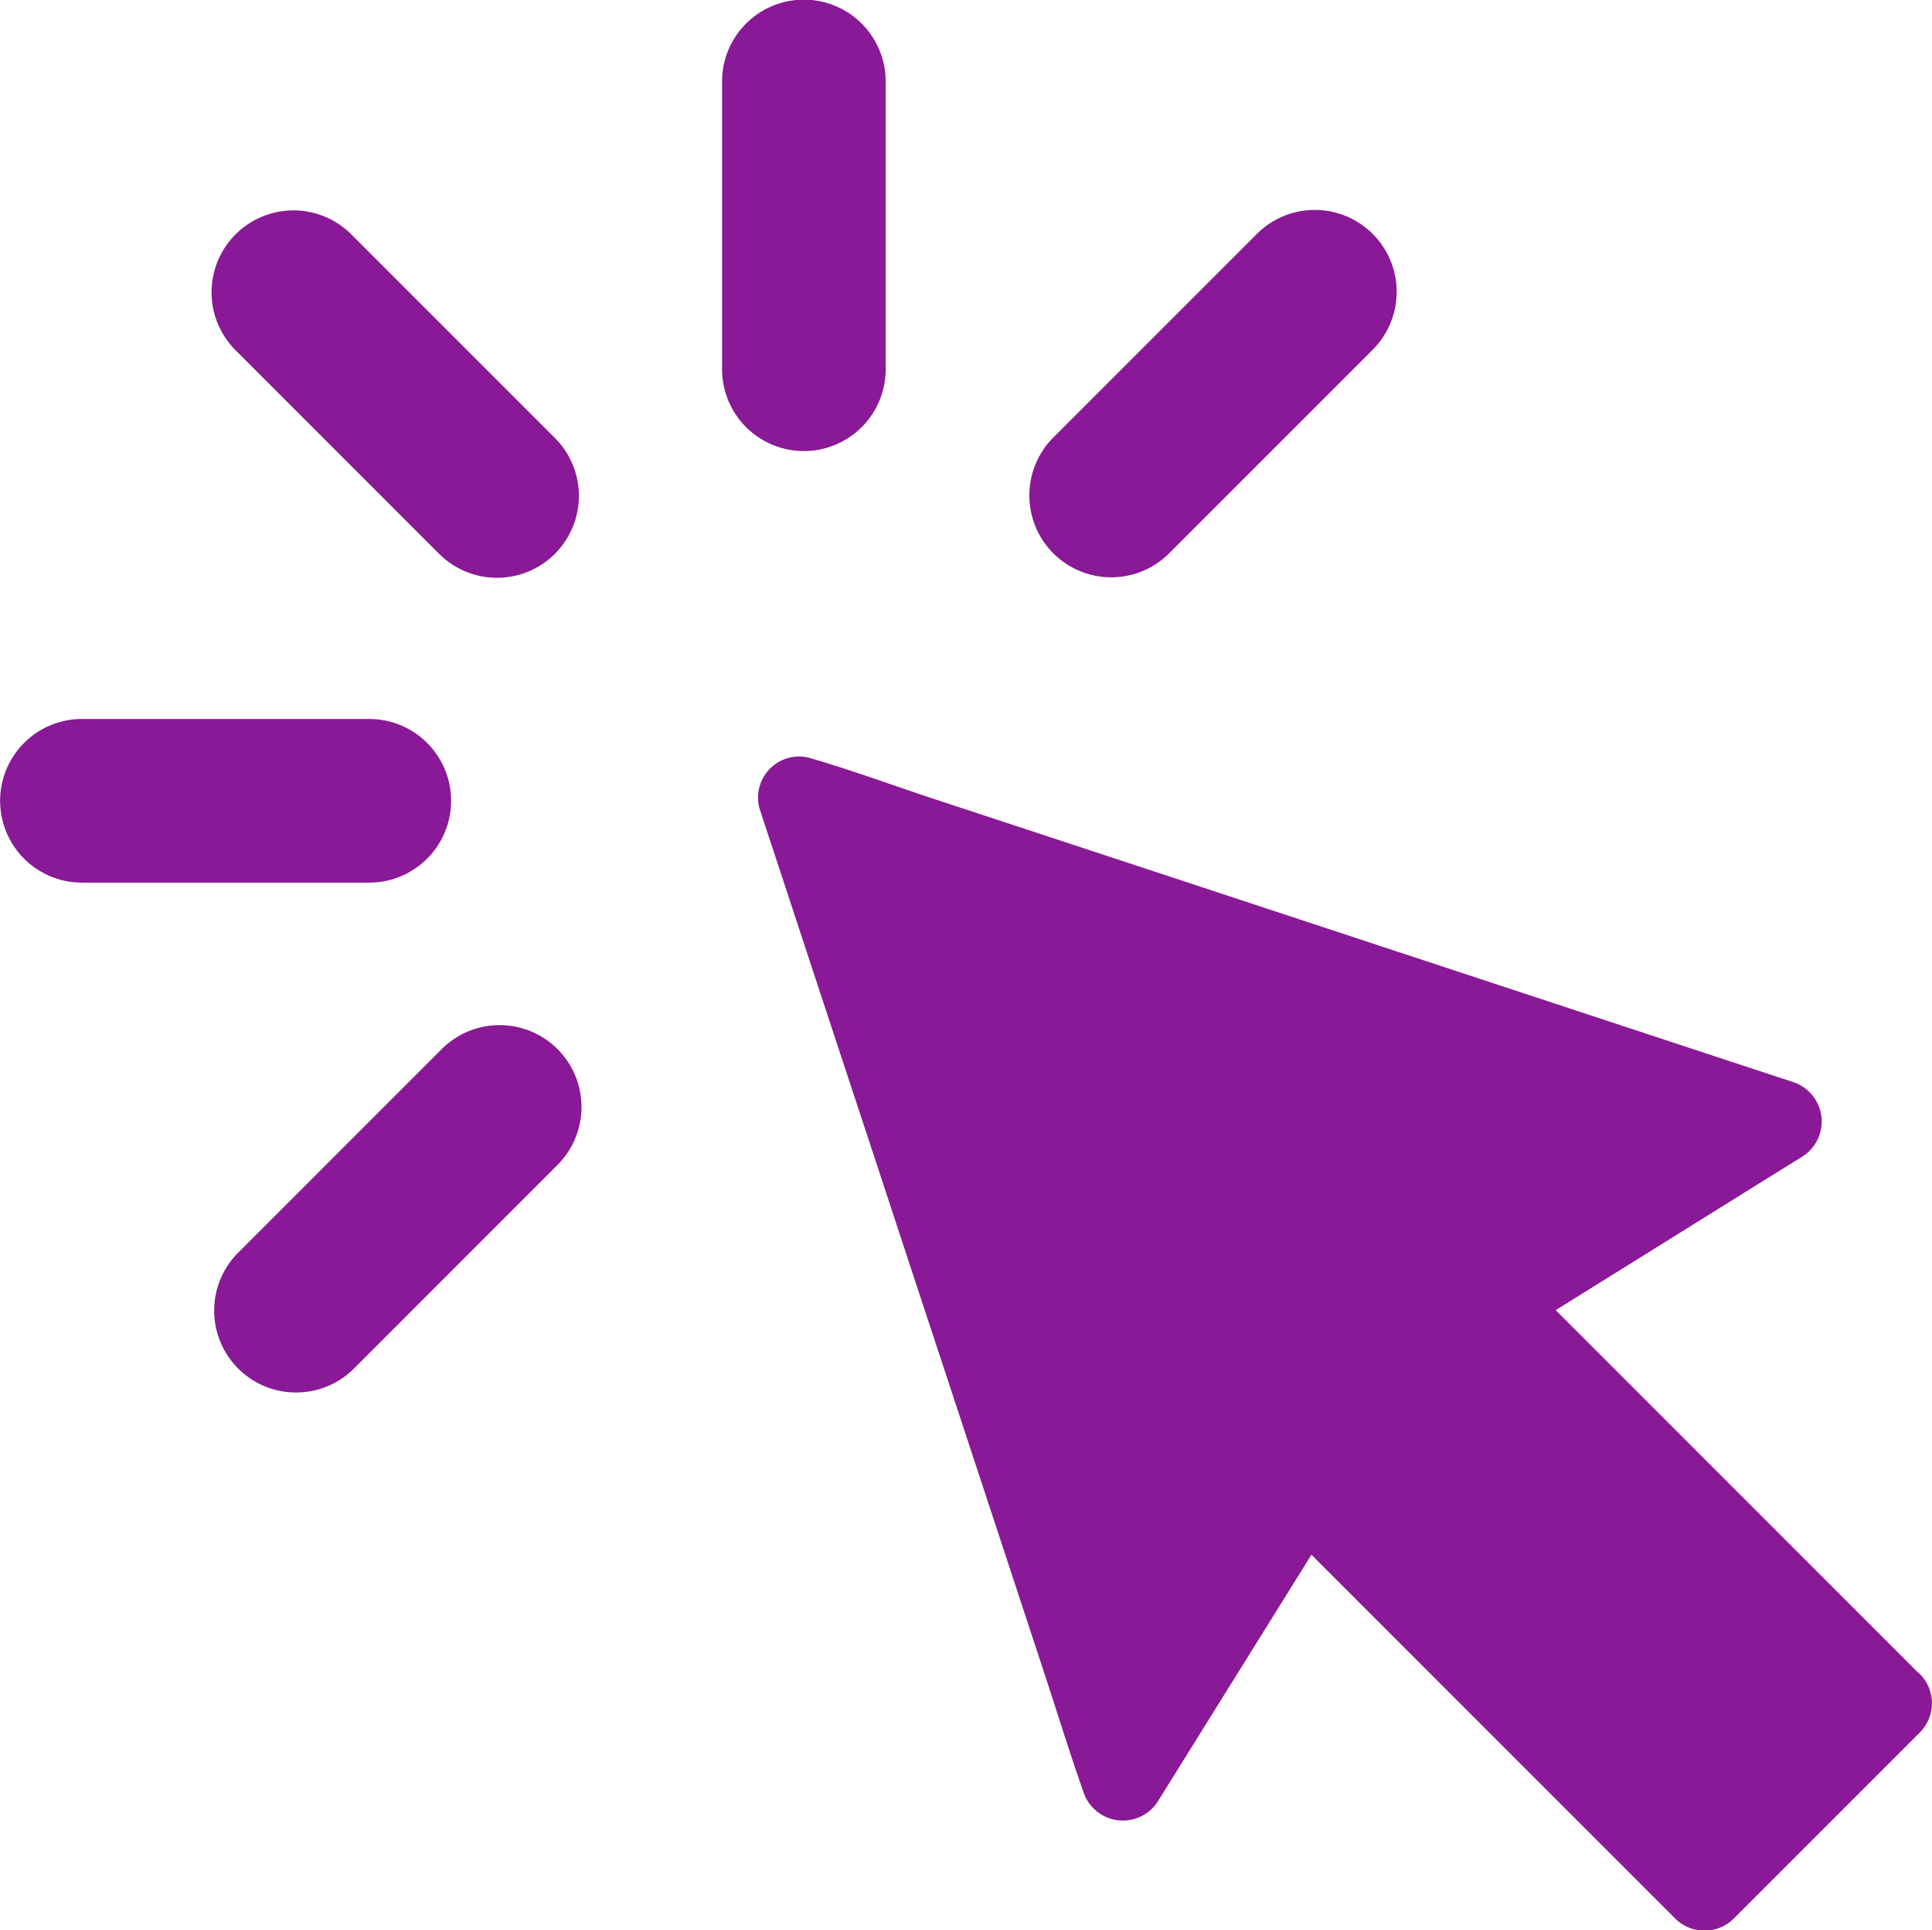 <svg xmlns="http://www.w3.org/2000/svg" width="16.249" height="16.232" viewBox="0 0 16.249 16.232"><path d="M501.714,499.489l-1.569,1.57-3.371-3.37-1.521,2.444-2.723-8.263,8.262,2.725-2.448,1.524Z" transform="translate(-485.812 -485.166)" fill="#891996"></path><path d="M478.316,475.8l-1.373,1.373-.2.2h.487l-1.14-1.14L473.862,474a.349.349,0,0,0-.54.069l-1.337,2.147-.186.3.63.083c-.089-.273-.181-.547-.27-.82q-.325-.988-.652-1.978-.392-1.192-.786-2.386l-.681-2.068c-.11-.332-.206-.673-.329-1l-.005-.014-.423.423.82.27,1.978.652,2.384.786,2.068.681c.332.11.662.234,1,.33l.014.005-.083-.63-2.148,1.338-.3.186a.347.347,0,0,0-.069.54l1.14,1.14,2.229,2.229a.344.344,0,0,0,.487-.487l-1.14-1.14-2.229-2.229c-.022.181-.046.359-.069.54l2.148-1.338.3-.186a.349.349,0,0,0-.083-.63l-.82-.27-1.978-.652-2.384-.786-2.068-.681c-.332-.11-.662-.232-1-.33l-.014-.005a.346.346,0,0,0-.423.423c.089.273.181.547.27.82q.325.988.652,1.978.392,1.192.786,2.386l.681,2.068c.11.332.212.669.329,1l.005.014a.349.349,0,0,0,.63.083l1.337-2.147.186-.3-.54.069,1.14,1.14,2.229,2.229a.349.349,0,0,0,.487,0l1.57-1.57a.348.348,0,0,0,0-.487.359.359,0,0,0-.49,0Z" transform="translate(-462.656 -461.716)" fill="#891996"></path><path d="M156.632,157.128l1.5,1.5.212.212a.688.688,0,0,0,.974-.974l-1.5-1.5-.212-.212a.688.688,0,1,0-.974.974Z" transform="translate(-154.651 -154.183)" fill="#891996"></path><path d="M159.008,625.918l1.5-1.5.212-.212a.688.688,0,0,0-.974-.974l-1.5,1.5-.212.212a.688.688,0,0,0,.974.974Z" transform="translate(-156.031 -614.41)" fill="#891996"></path><path d="M626.118,158.928l1.5-1.5.212-.212a.688.688,0,1,0-.974-.974l-1.5,1.5-.212.212a.688.688,0,0,0,.974.974Z" transform="translate(-616.285 -154.275)" fill="#891996"></path><path d="M35.569,448.1h2.417a.688.688,0,0,0,0-1.376H35.569a.688.688,0,0,0,0,1.376Z" transform="translate(-34.88 -440.678)" fill="#891996"></path><path d="M449.966,38.22V35.8a.688.688,0,1,0-1.376,0V38.22a.688.688,0,0,0,1.376,0Z" transform="translate(-442.517 -35.115)" fill="#891996"></path></svg>